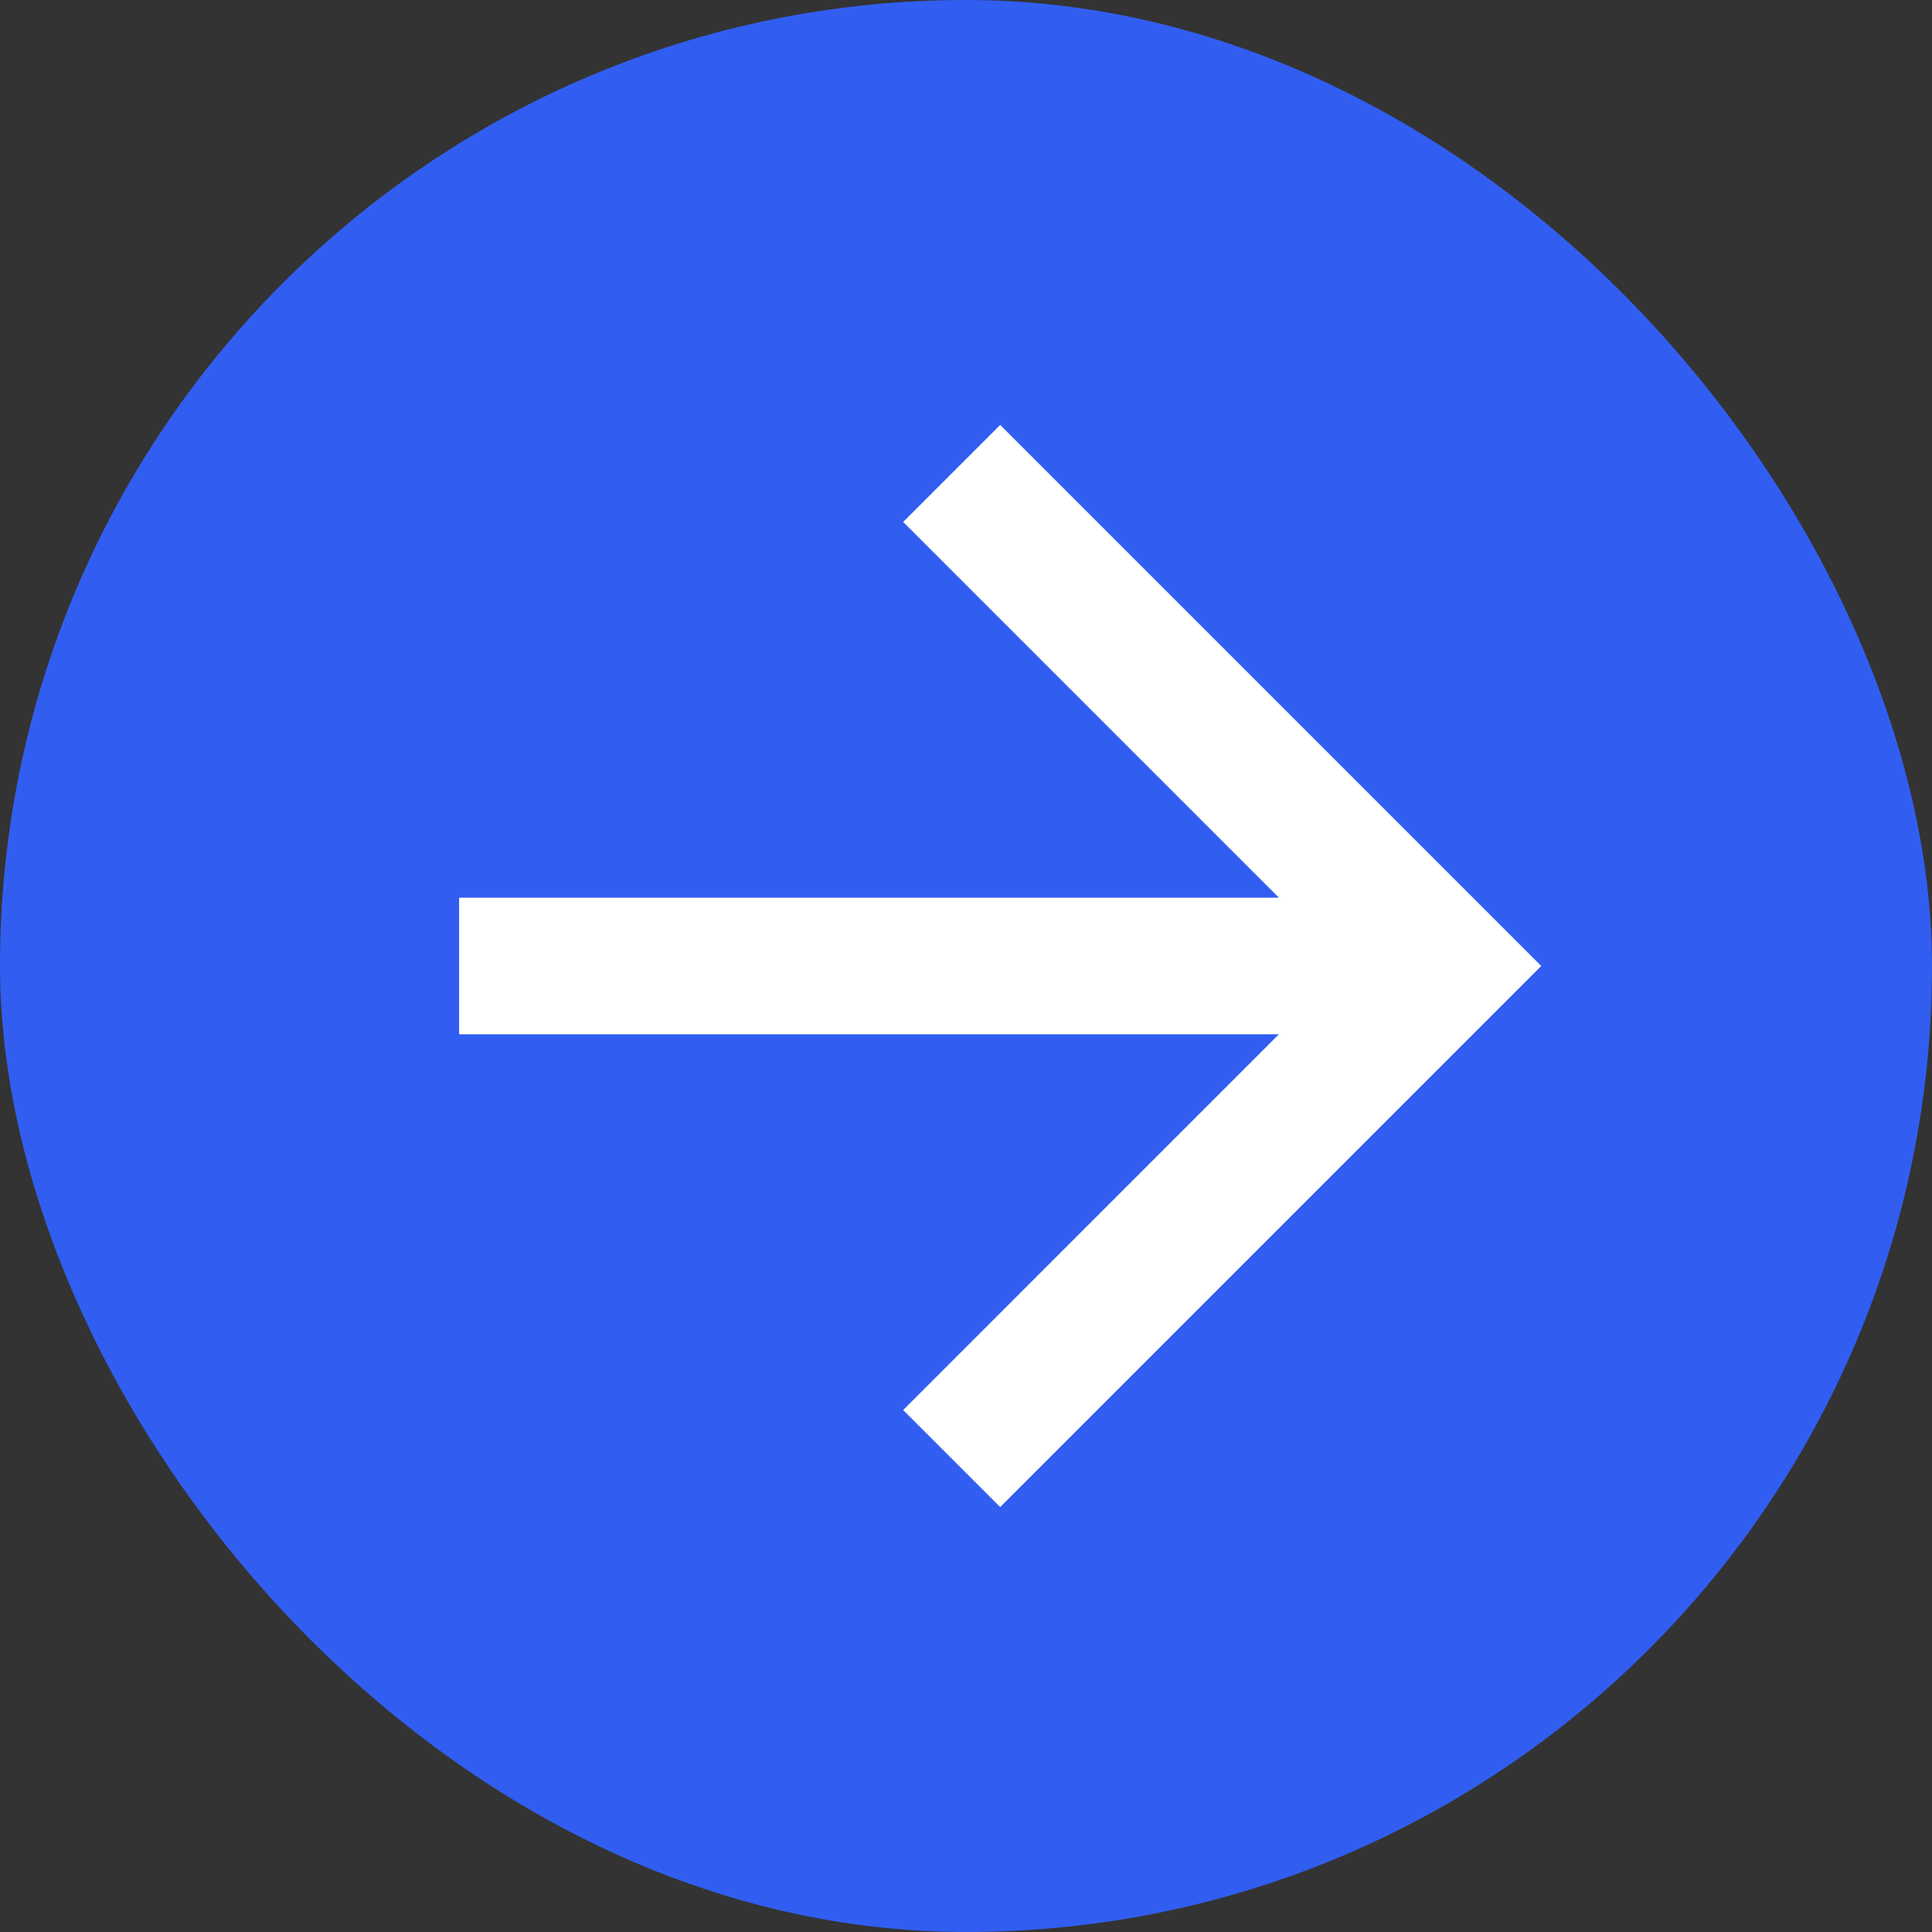 <?xml version="1.0" encoding="UTF-8"?> <svg xmlns="http://www.w3.org/2000/svg" width="38" height="38" viewBox="0 0 38 38" fill="none"><rect x="0" y="0" width="38" height="38" fill="#333333" stroke="none"/> <rect width="38" height="38" rx="19" fill="#315EF1"></rect> <path d="M9.03 17.656L9.03 20.343L25.154 20.343L17.764 27.734L19.672 29.642L30.314 19L19.672 8.358L17.764 10.266L25.154 17.656L9.03 17.656Z" fill="white"></path> </svg> 
